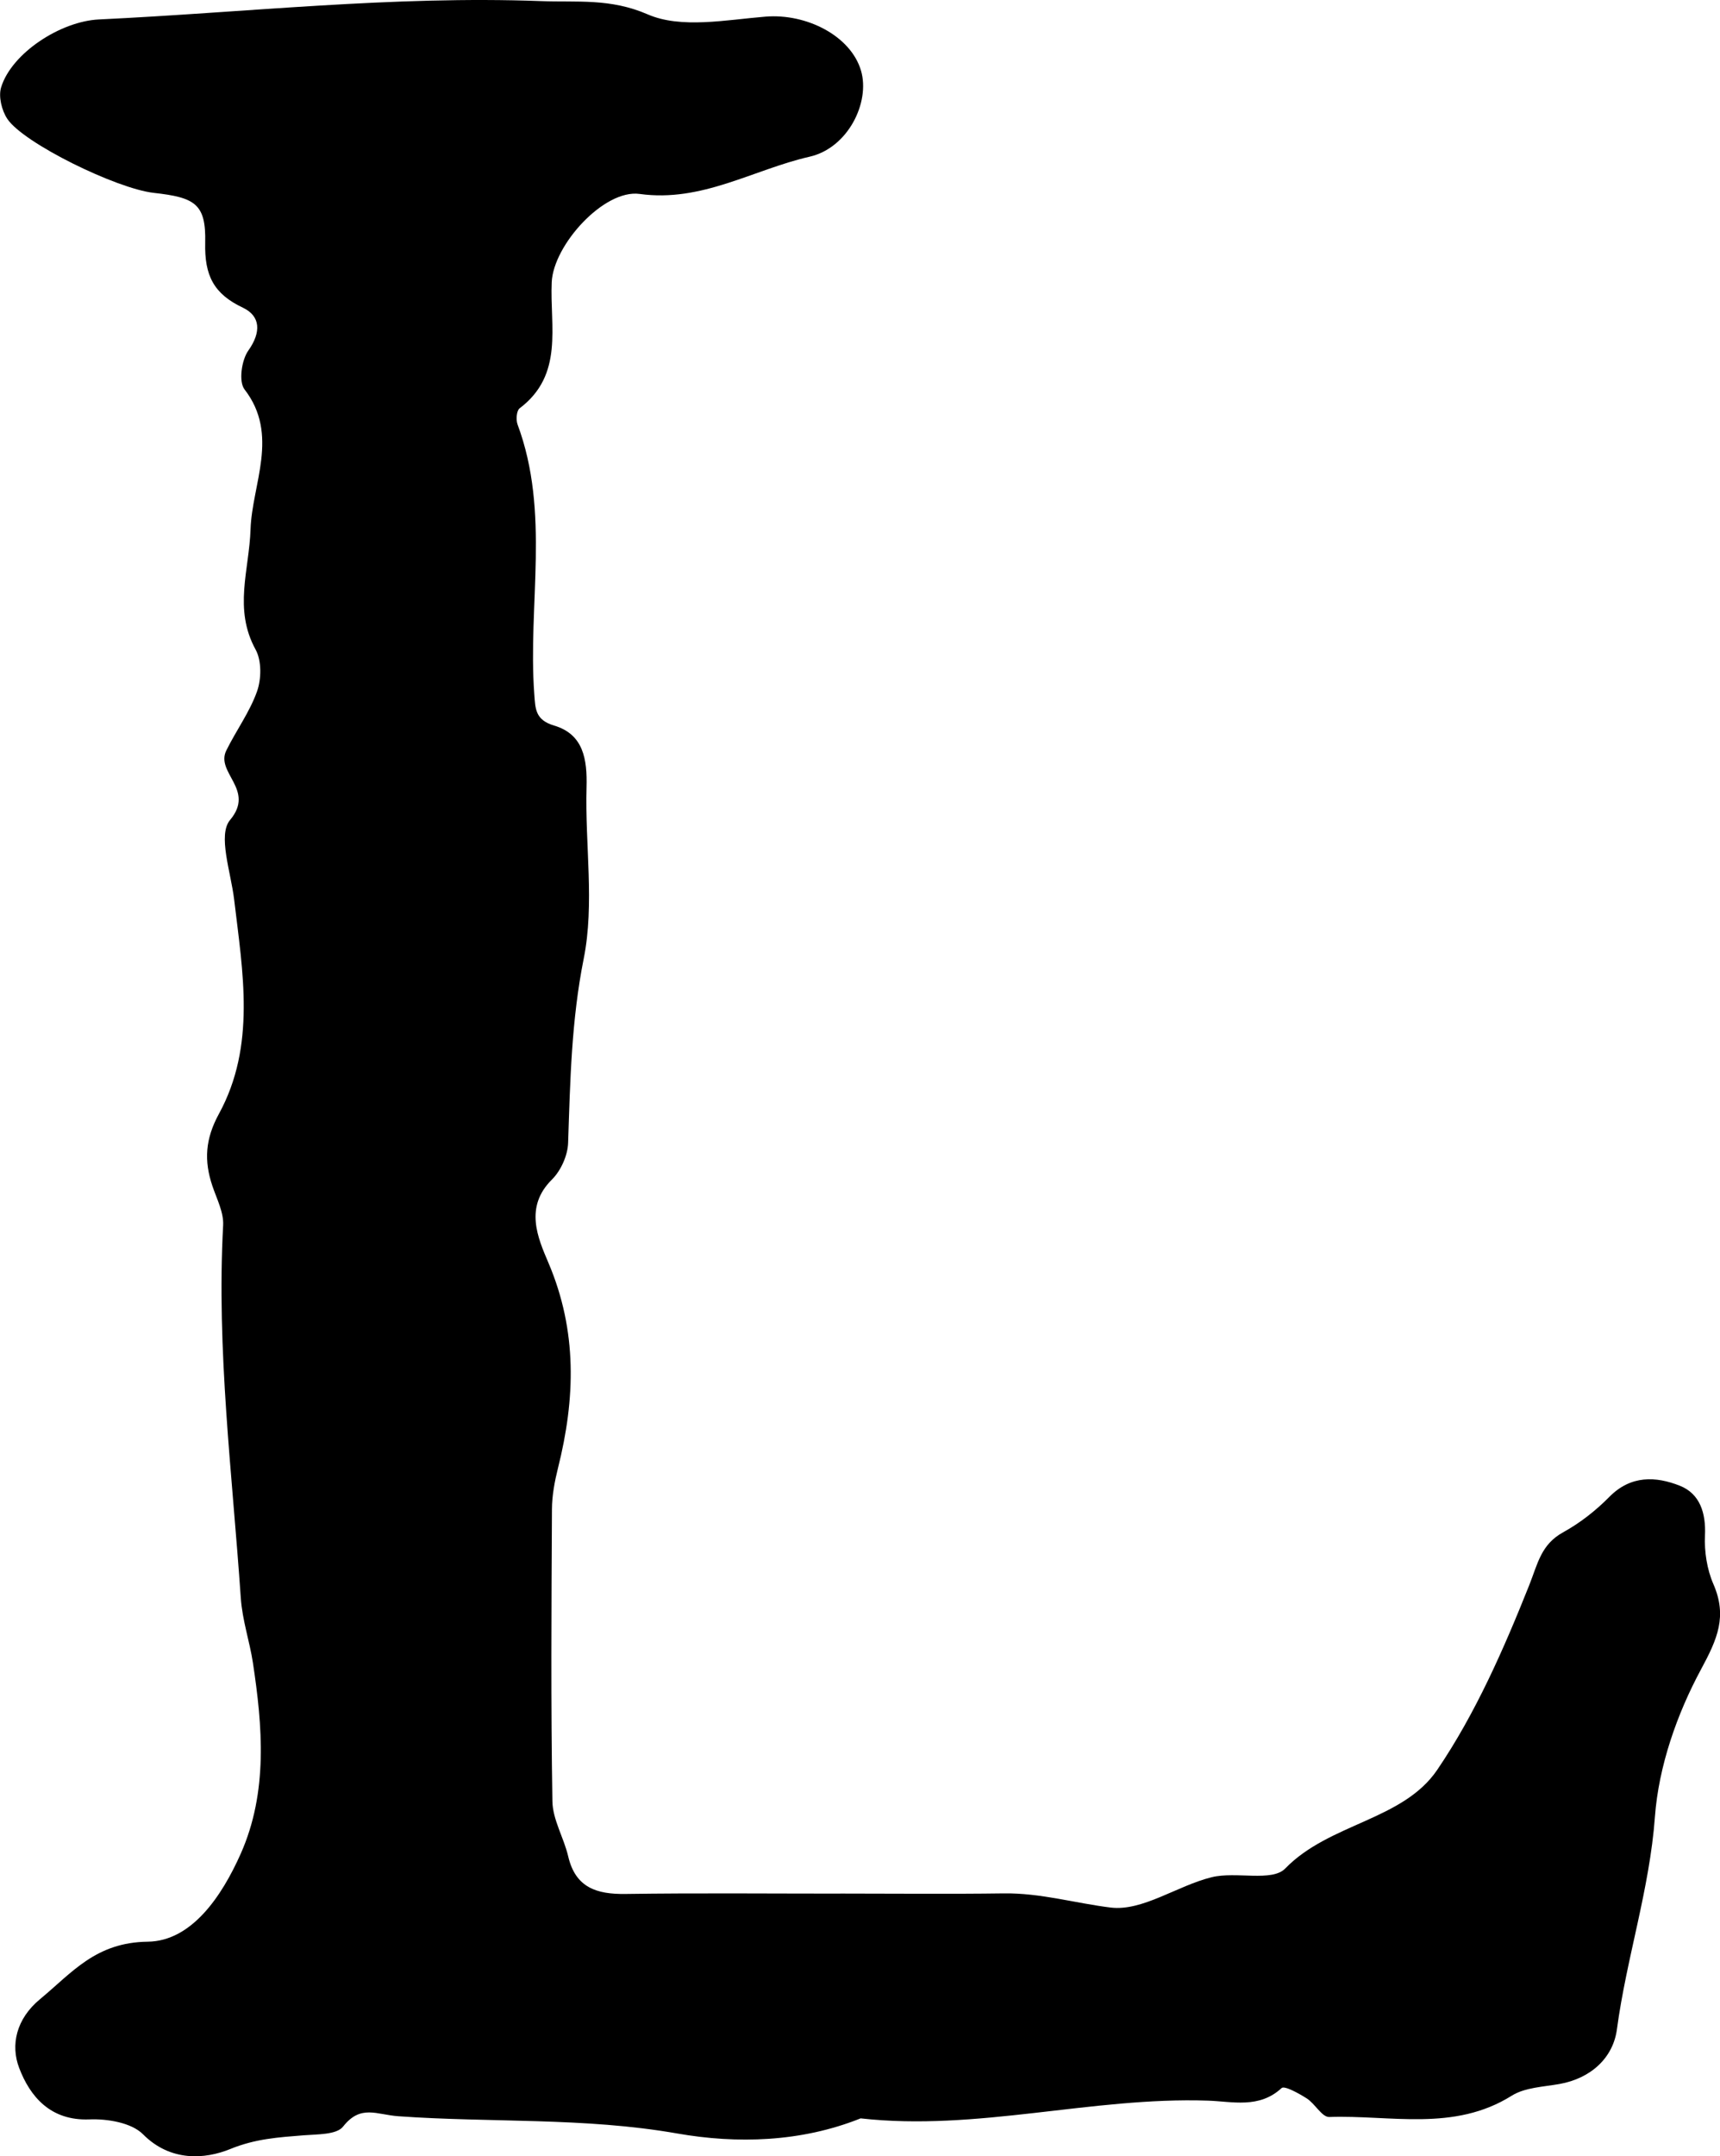 <svg viewBox="0 0 300 375.87" xmlns="http://www.w3.org/2000/svg" data-name="Layer 1" id="Layer_1">
  <path d="M146.58,330.09c9.5,0,18.99.1,28.49-.03,6.4-.09,12.51,1.72,18.65,2.47,5.56.68,11.61-3.81,17.63-5.29,4.22-1.04,10.51.86,12.82-1.52,7.72-7.94,20.51-8.35,26.52-17.21,6.68-9.84,11.59-21.04,16.02-32.14,1.5-3.76,2.05-7.12,5.92-9.25,2.95-1.62,5.71-3.79,8.08-6.19,3.75-3.8,8.13-3.58,12.29-1.93,3.49,1.39,4.56,4.73,4.38,8.67-.13,2.81.35,5.91,1.47,8.48,2.43,5.6.72,9.53-2.14,14.82-4.22,7.81-7.41,16.94-8.06,25.73-.93,12.68-4.96,24.61-6.63,37.06-.66,4.95-4.52,8.55-10.03,9.53-2.82.5-6.02.6-8.32,2.04-10.09,6.32-21.15,3.34-31.83,3.71-1.26.04-2.48-2.32-3.92-3.24-1.37-.87-3.89-2.27-4.39-1.8-3.91,3.62-8.58,2.33-12.86,2.19-20.28-.68-40.21,5.37-60.56,3.09-10.39,4.16-21.58,4.46-32.01,2.63-16.23-2.84-32.43-1.85-48.6-3-3.84-.27-6.59-2.1-9.66,1.8-1.13,1.44-4.49,1.33-6.87,1.52-4.36.35-8.41.59-12.8,2.39-4.43,1.81-10.45,2.24-15.22-2.56-2.01-2.03-6.22-2.73-9.38-2.6-6.78.26-10.34-4-12.23-8.98-1.52-3.99-.52-8.54,3.64-11.98,5.62-4.65,9.71-9.91,18.8-10.02,7.66-.1,12.92-7.95,16.2-15.32,4.8-10.79,3.8-22.28,2.13-33.32-.54-3.58-1.84-7.37-2.11-11.26-1.48-21.64-4.26-43.21-3.08-64.99.12-2.25-1.12-4.61-1.88-6.87-1.47-4.37-1.25-8.17,1.14-12.54,6.5-11.9,4.16-24.72,2.66-37.37-.56-4.73-2.9-11.27-.71-13.87,4.44-5.29-2.58-8.21-.66-12.11,1.71-3.48,4.08-6.69,5.36-10.3.77-2.17.82-5.34-.24-7.28-3.9-7.1-1.12-13.86-.89-20.98.25-7.83,5.08-16.48-1.05-24.39-1.05-1.36-.52-5.11.67-6.78,2.27-3.2,2.12-6.01-.95-7.46-5.11-2.42-6.71-5.62-6.58-11.32.16-6.78-1.76-7.9-8.97-8.7-6.48-.72-22.75-8.67-25.55-12.91-.97-1.47-1.57-3.9-1.07-5.5C2.04,9.24,10.6,3.7,17.26,3.39,42.93,2.17,68.52-.77,94.32.19c6.39.24,12.12-.52,18.66,2.32,5.83,2.53,13.66.95,20.54.39,7.15-.58,14.88,3.35,16.66,9.43,1.61,5.49-2.25,13.46-8.98,14.99-9.82,2.24-18.77,7.99-29.63,6.49-6.21-.86-15.05,8.89-15.34,15.39-.35,7.7,2.17,16.11-5.6,21.98-.54.41-.66,2-.36,2.81,5.73,15.39,1.77,31.37,2.92,47.03.19,2.52.15,4.48,3.45,5.46,5.13,1.52,5.8,5.87,5.66,10.77-.28,9.98,1.43,20.27-.49,29.87-2.15,10.76-2.36,21.36-2.72,32.11-.07,2.19-1.26,4.84-2.82,6.39-4.85,4.79-2.46,10.18-.62,14.5,5.07,11.9,4.71,23.69,1.67,35.81-.58,2.33-1.04,4.77-1.05,7.16-.09,16.97-.2,33.95.08,50.92.05,3.2,1.99,6.34,2.75,9.58,1.27,5.48,4.97,6.64,10,6.57,12.49-.18,24.99-.06,37.48-.06Z"></path>
</svg>